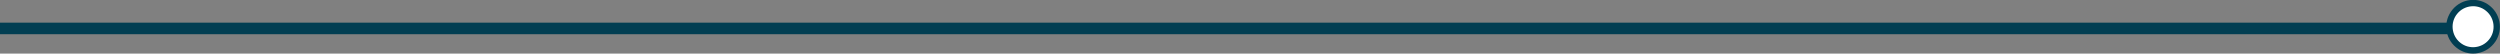 <?xml version="1.0" encoding="UTF-8"?><svg id="Text_1" xmlns="http://www.w3.org/2000/svg" viewBox="0 0 124.01 2.66"><rect x="0" y="0" width="124.01" height="2.66" fill="#808080" stroke="none"/><defs><style>.cls-1{fill:#013e52;}.cls-2{fill:#fff;}.cls-3{fill:none;stroke:#013e52;stroke-linecap:round;stroke-miterlimit:10;stroke-width:.57px;}</style></defs><line class="cls-3" y1="1.41" x2="122.68" y2="1.41"/><path class="cls-2" d="m121.77.58c-.41.5-.34,1.24.16,1.65.5.41,1.24.34,1.65-.16.41-.5.34-1.24-.16-1.65-.5-.41-1.24-.34-1.65.16Z"/><path class="cls-1" d="m121.65.48c.47-.57,1.31-.65,1.87-.18.57.47.65,1.31.18,1.87-.47.57-1.3.65-1.87.18-.57-.47-.65-1.3-.18-1.87.47-.57-.47.57,0,0Zm1.81,1.49c.36-.43.29-1.08-.14-1.43-.43-.36-1.08-.29-1.43.14-.36.43-.29,1.08.14,1.43.43.36,1.08.29,1.43-.14.36-.43-.36.43,0,0Z"/></svg>